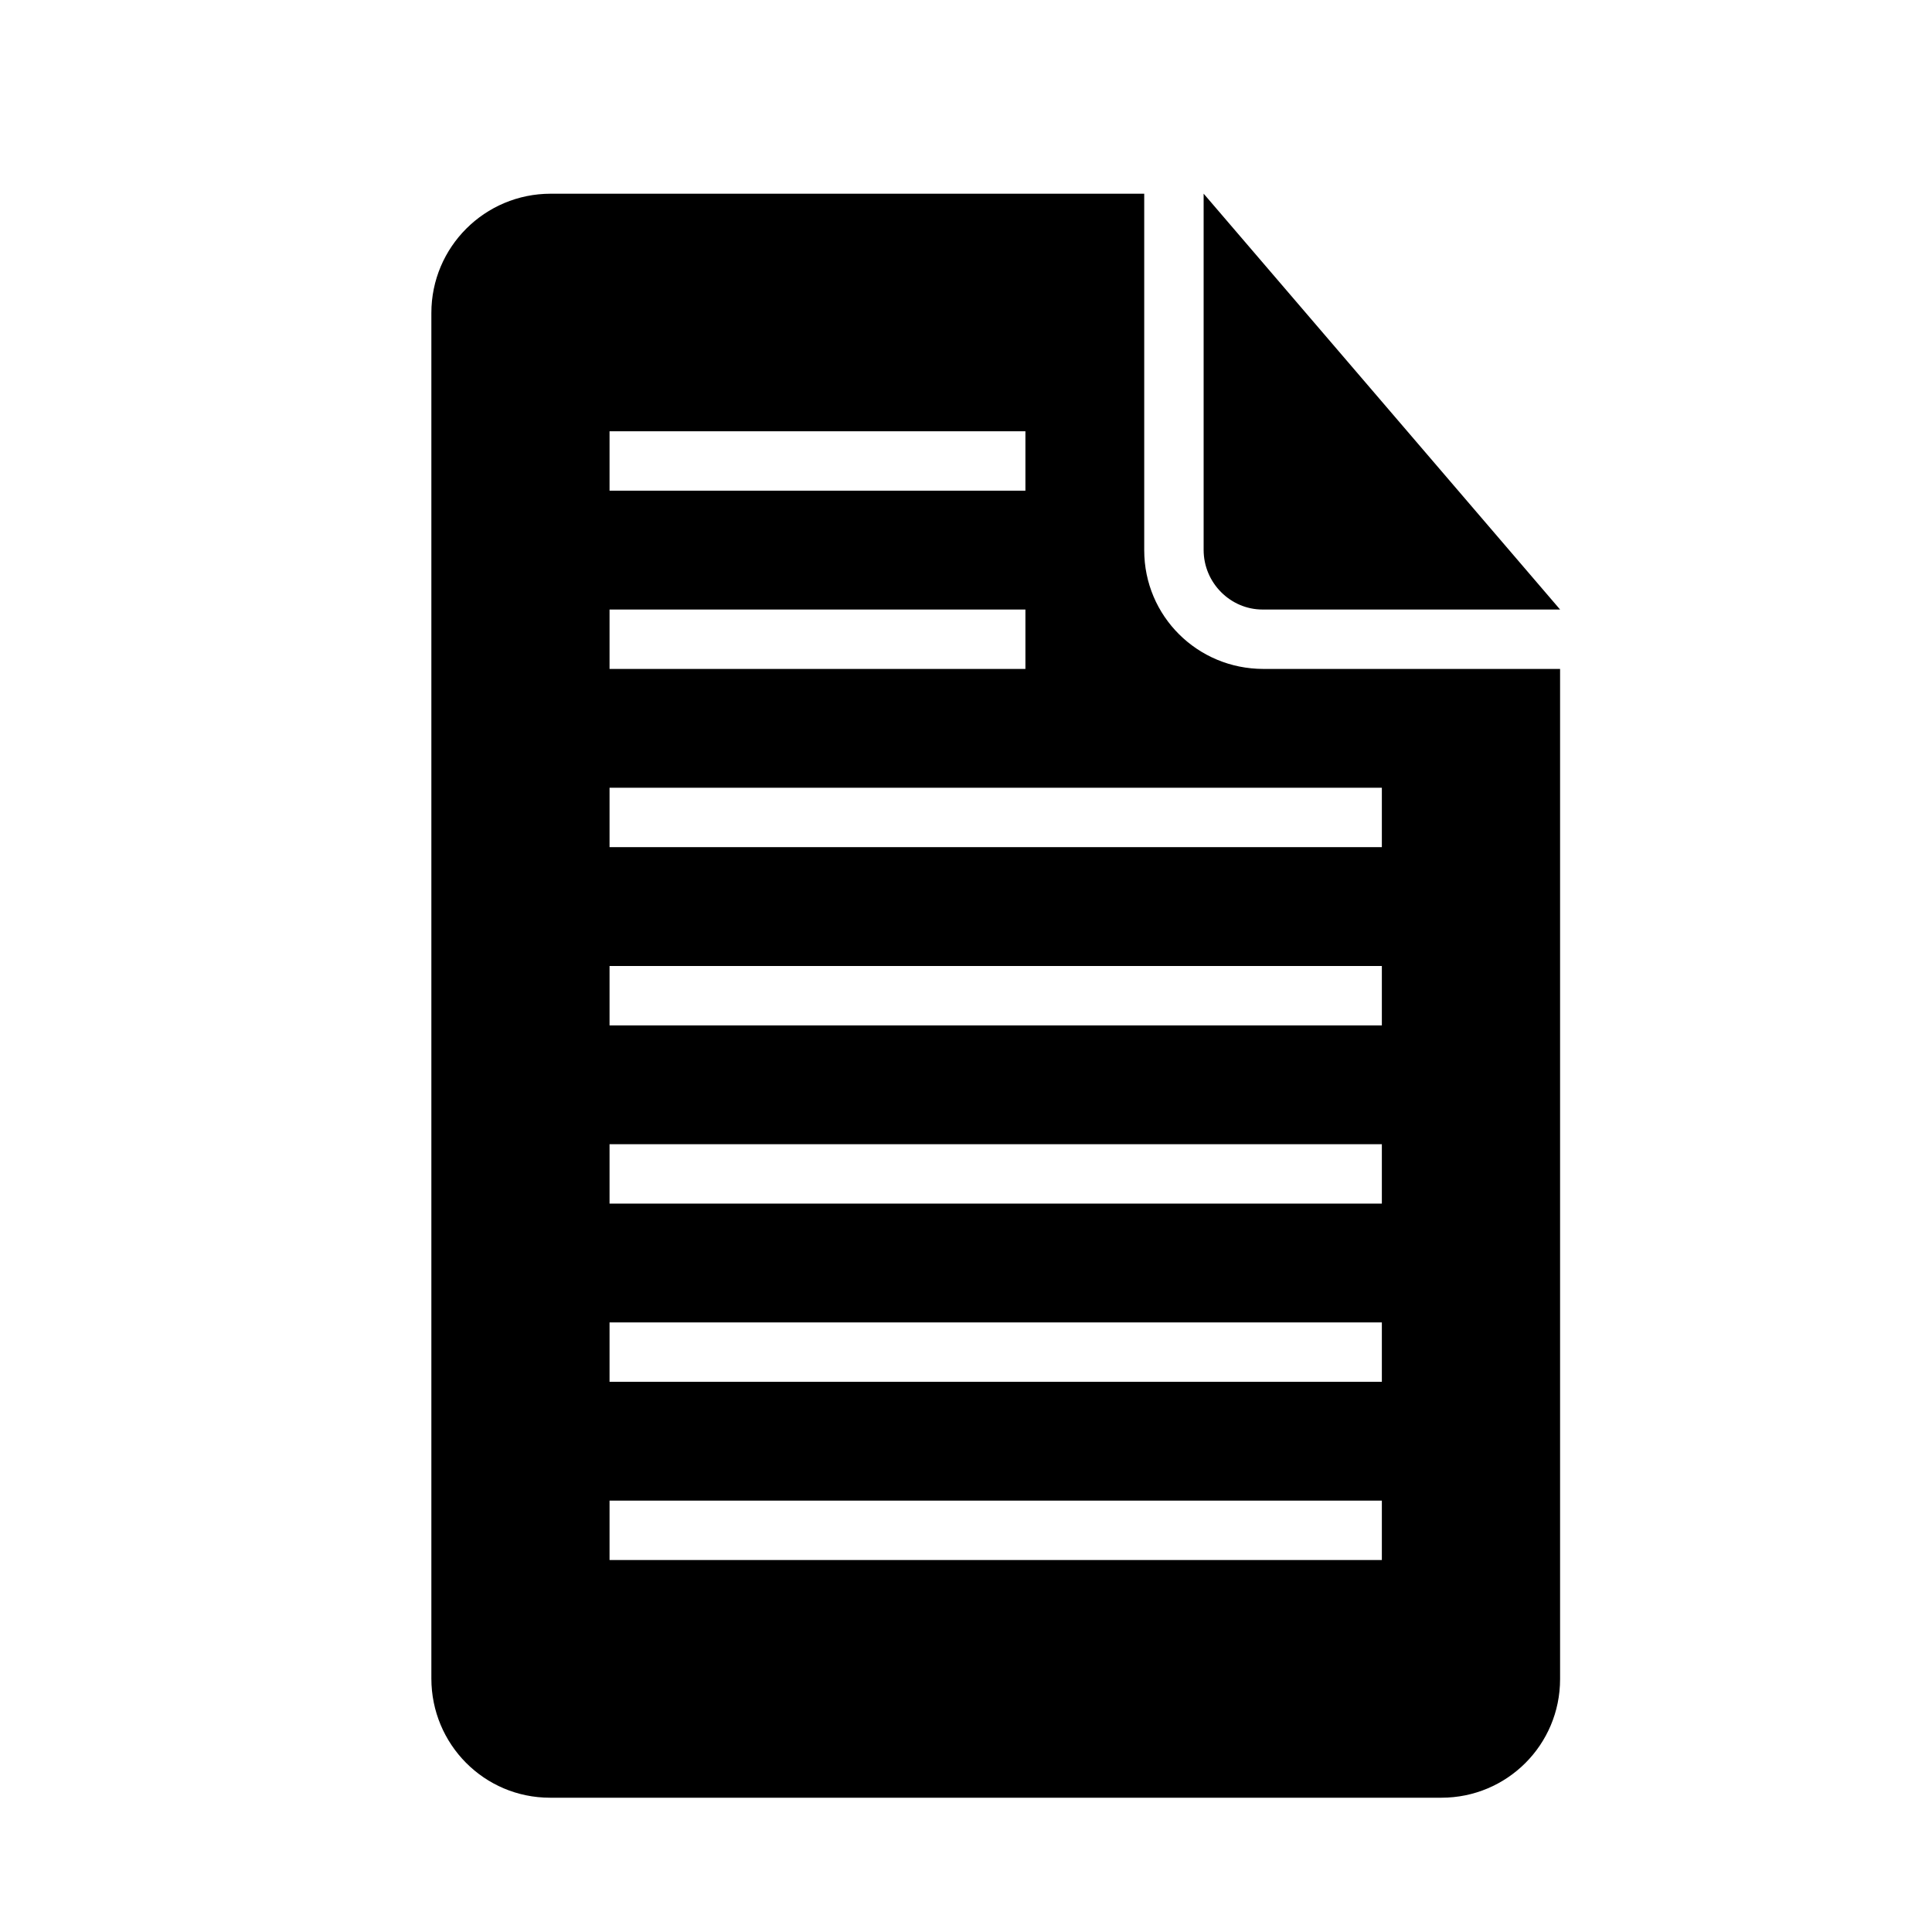 <?xml version="1.0" encoding="UTF-8"?>
<!-- Uploaded to: ICON Repo, www.svgrepo.com, Generator: ICON Repo Mixer Tools -->
<svg fill="#000000" width="800px" height="800px" version="1.1" viewBox="144 144 512 512" xmlns="http://www.w3.org/2000/svg">
 <path d="m447.23 195.32v94.496c0 17.492 14.137 31.457 31.582 31.457h78.625v267.7c0 17.43-14.074 31.441-31.441 31.441h-236.24c-17.43 0-31.441-14.152-31.441-31.598v-361.88c0-17.461 14.152-31.598 31.629-31.598h157.3zm15.746 0v94.418c0 8.723 7.102 15.793 15.602 15.793h78.863l-94.465-110.21zm-157.44 110.21v15.742h110.21v-15.742zm0-47.234v15.742h110.21v-15.742zm0 94.465v15.742h204.67v-15.742zm0 47.234v15.742h204.67v-15.742zm0 47.23v15.742h204.67v-15.742zm0 47.23v15.742h204.67v-15.742zm0 47.234v15.742h204.67v-15.742z"/>
</svg>